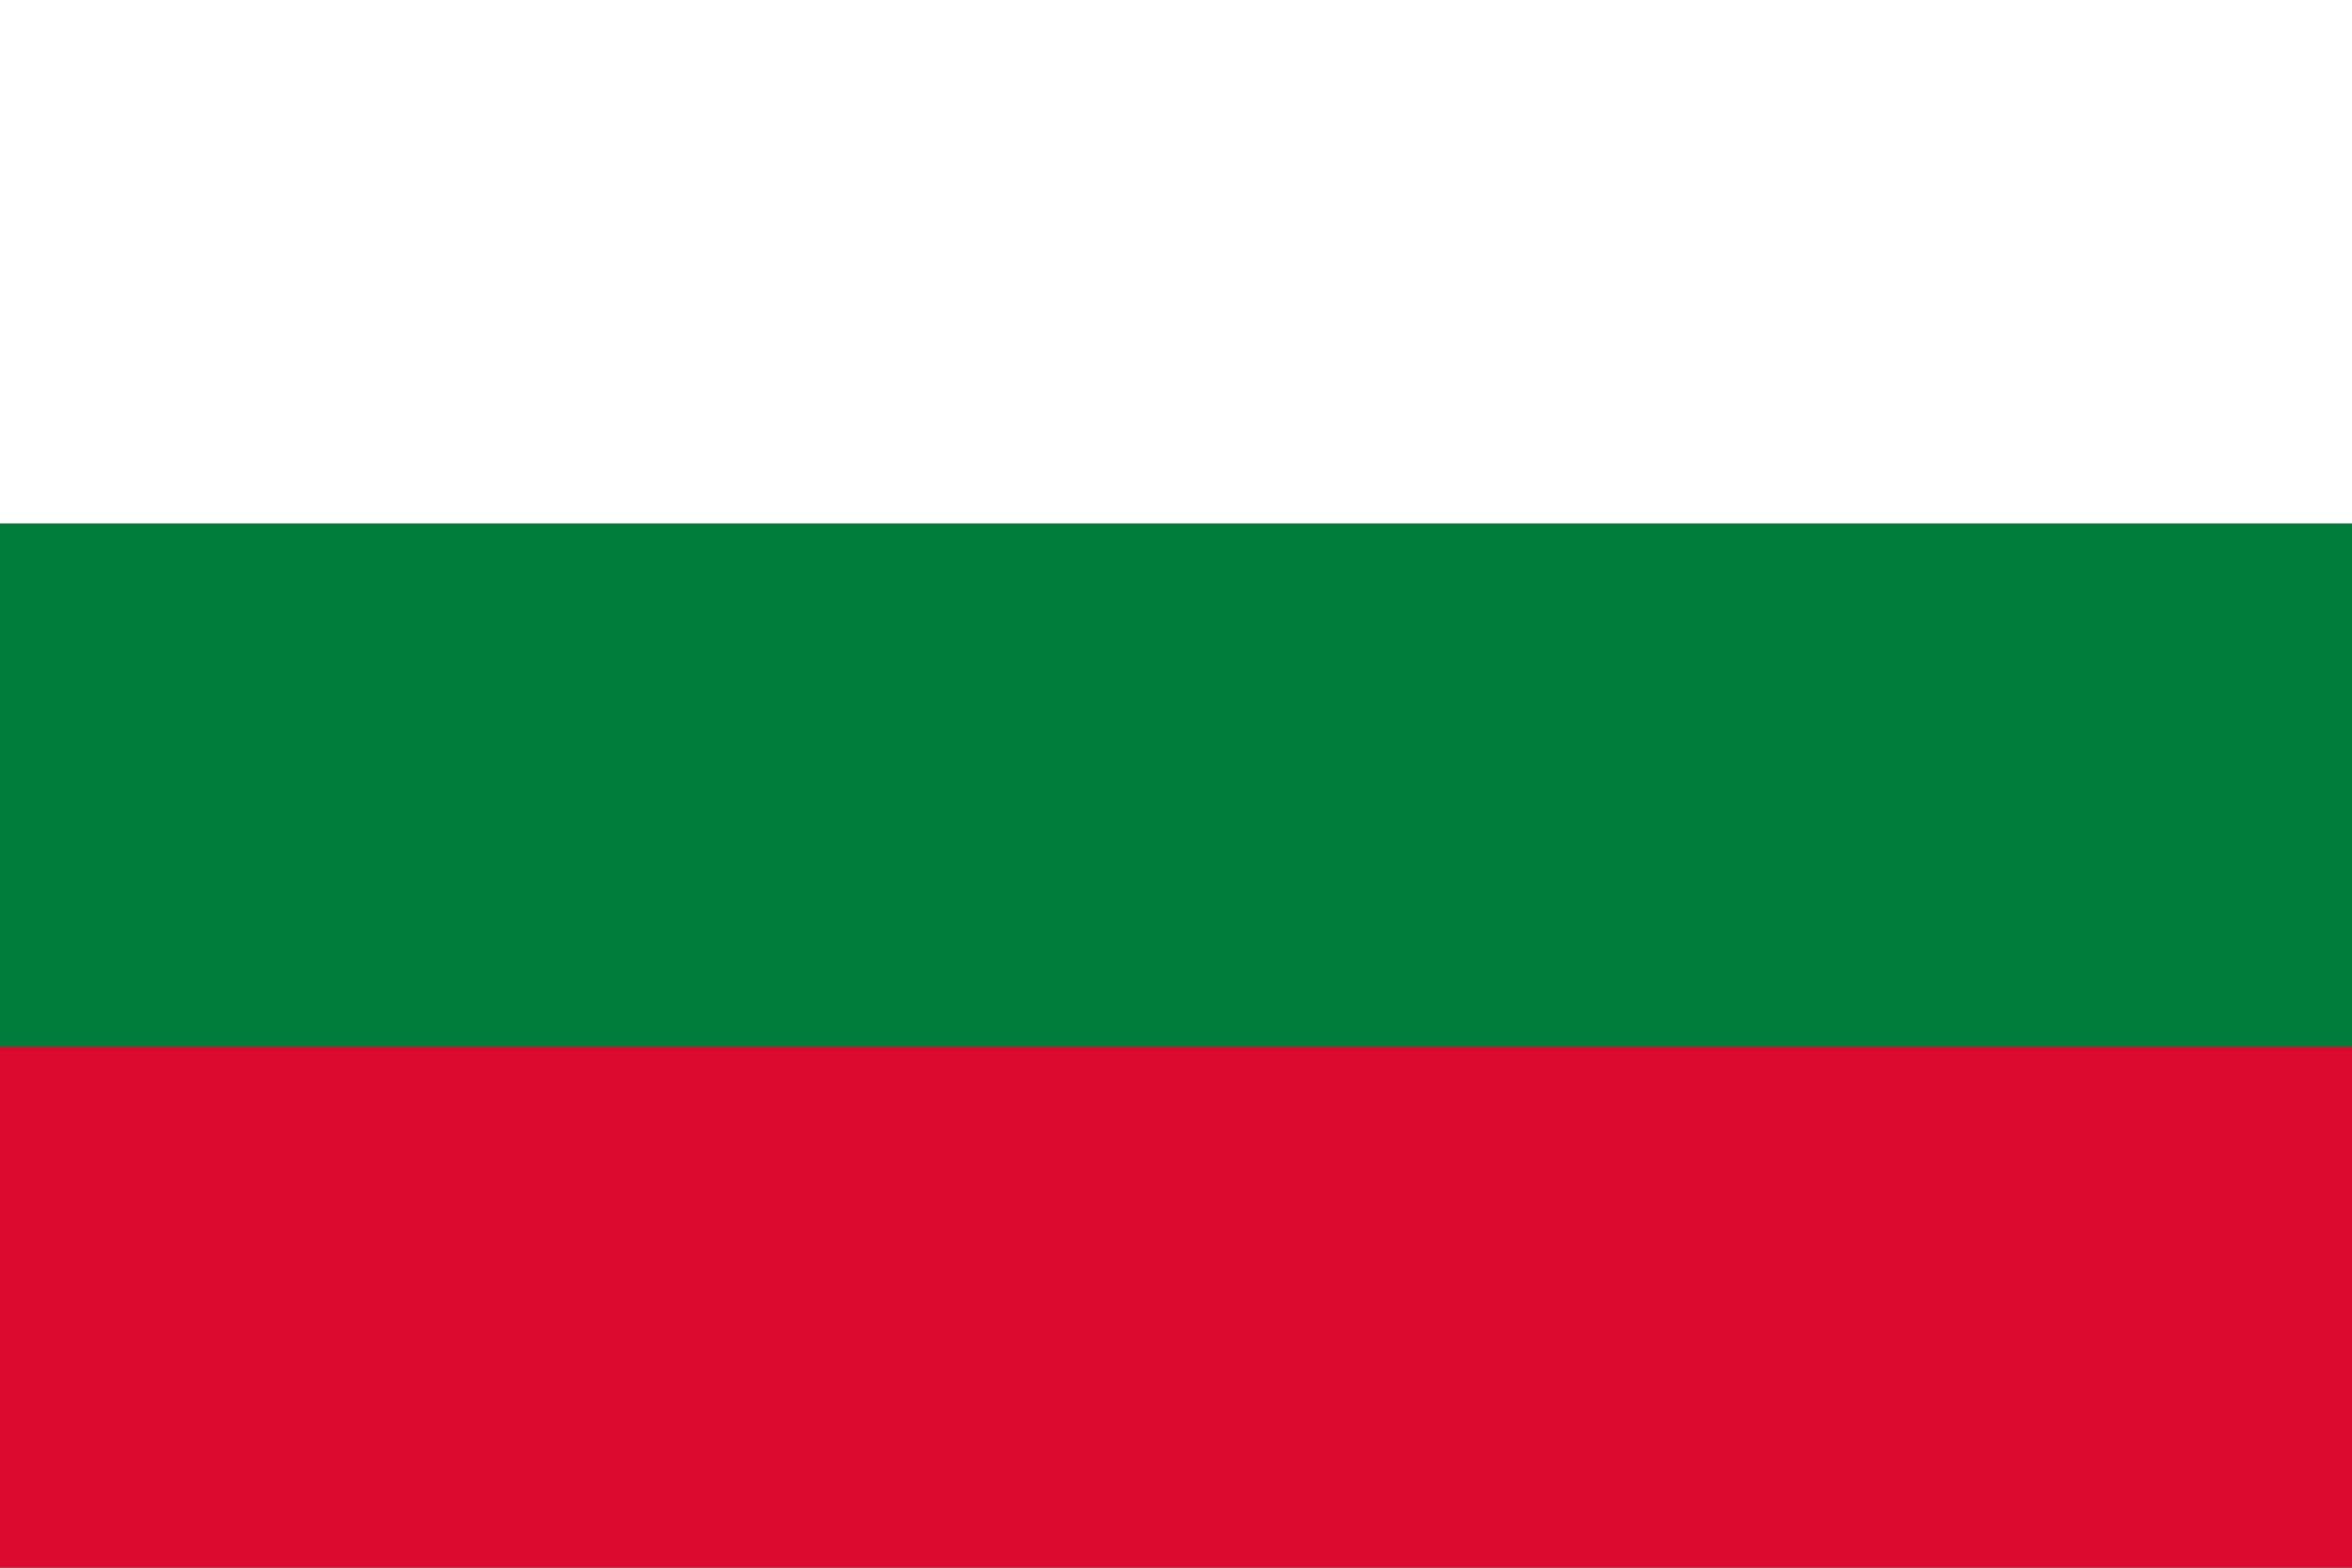 <?xml version="1.0" encoding="utf-8"?>
<!-- Generator: Adobe Illustrator 16.0.0, SVG Export Plug-In . SVG Version: 6.00 Build 0)  -->
<!DOCTYPE svg PUBLIC "-//W3C//DTD SVG 1.1//EN" "http://www.w3.org/Graphics/SVG/1.1/DTD/svg11.dtd">
<svg version="1.1" id="Vrstva_1" xmlns="http://www.w3.org/2000/svg" xmlns:xlink="http://www.w3.org/1999/xlink" x="0px" y="0px"
	 width="29.997px" height="19.997px" viewBox="0 0 29.997 19.997" enable-background="new 0 0 29.997 19.997" xml:space="preserve">
<rect x="0" y="0" width="29.997" height="19.997" fill="#333333" stroke="none"/>
<g id="BOLIVIA_3_">
	<g>
		<g>
			<defs>
				<rect id="SVGID_1_" width="29.997" height="20.031"/>
			</defs>
			<clipPath id="SVGID_2_">
				<use xlink:href="#SVGID_1_"  overflow="visible"/>
			</clipPath>
			<rect y="13.354" clip-path="url(#SVGID_2_)" fill="#DC0A2F" width="29.997" height="6.677"/>
			<rect y="6.677" clip-path="url(#SVGID_2_)" fill="#007D3A" width="29.997" height="6.677"/>
			<rect clip-path="url(#SVGID_2_)" fill="#FFFFFF" width="29.997" height="6.677"/>
		</g>
	</g>
</g>
</svg>
